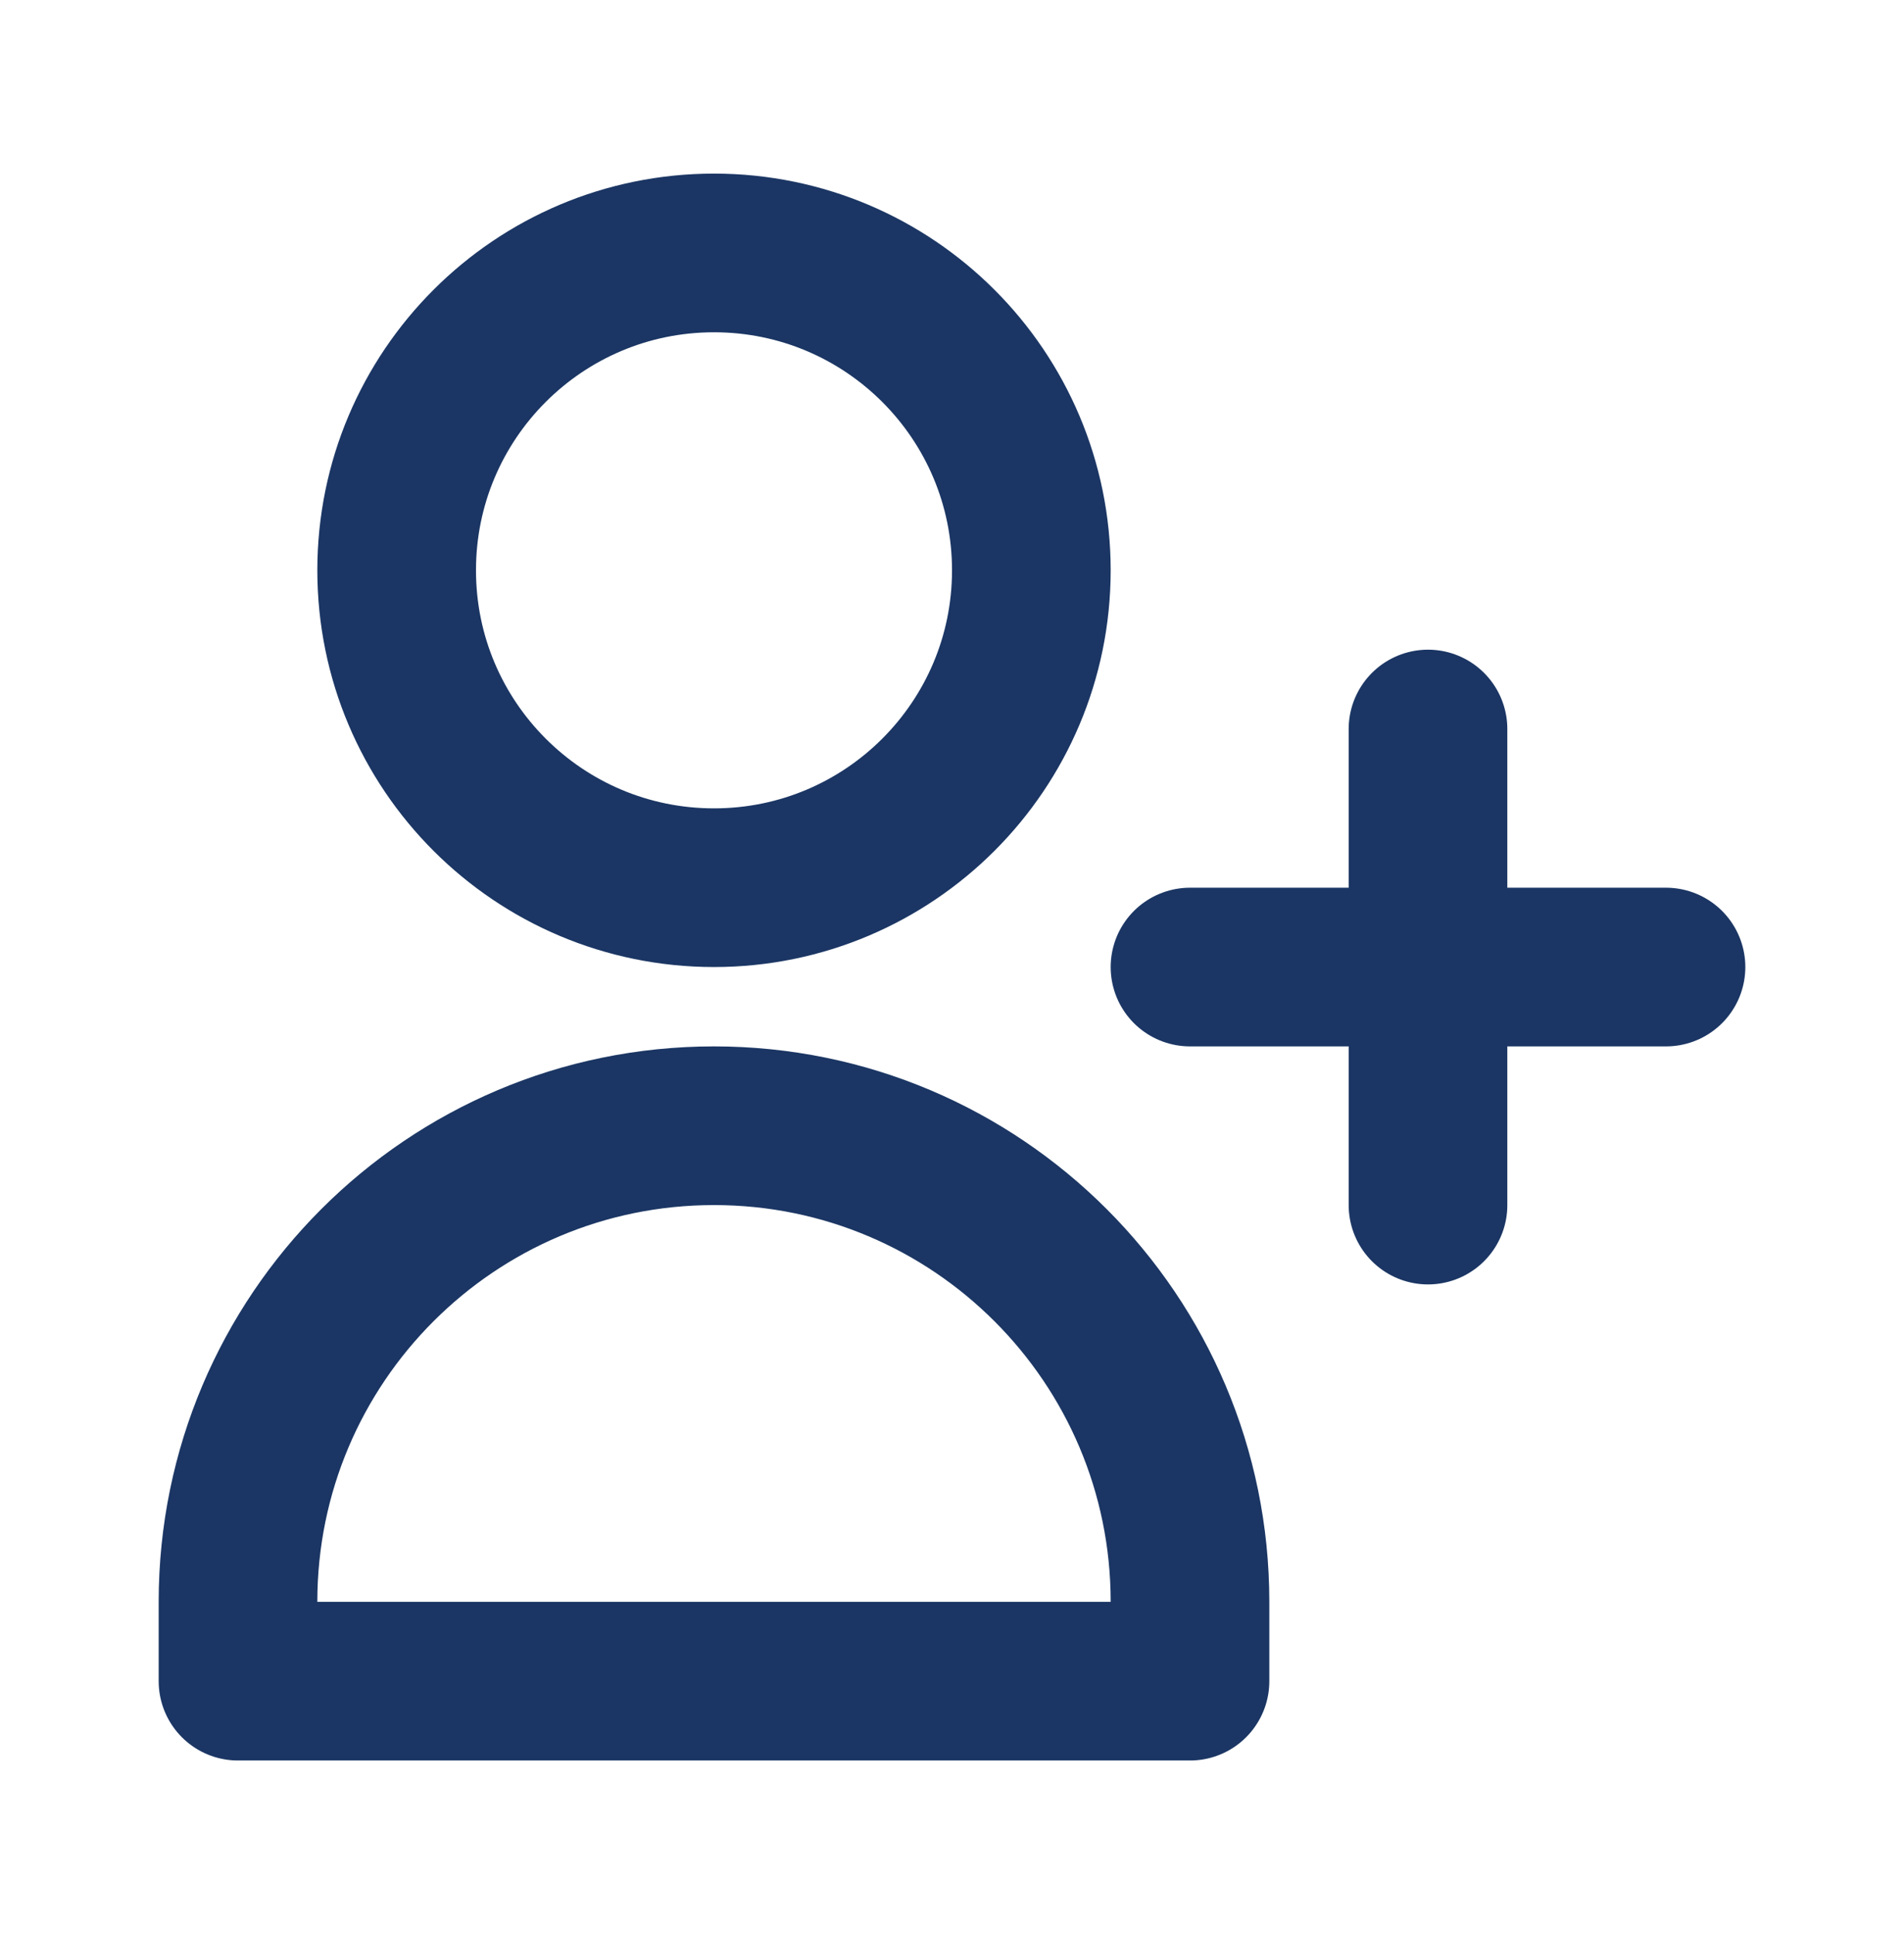 <svg width="64" height="65" viewBox="0 0 64 65" fill="none" xmlns="http://www.w3.org/2000/svg">
<g id="Icon/Outline/user-add">
<path id="Icon" d="M48 24.501V32.501M48 32.501V40.501M48 32.501H56M48 32.501H40M34.667 19.167C34.667 25.058 29.891 29.834 24 29.834C18.109 29.834 13.333 25.058 13.333 19.167C13.333 13.276 18.109 8.501 24 8.501C29.891 8.501 34.667 13.276 34.667 19.167ZM8 53.834C8 44.998 15.163 37.834 24 37.834C32.837 37.834 40 44.998 40 53.834V56.501H8V53.834Z" stroke="#1B3664" stroke-width="5.333" stroke-linecap="round" stroke-linejoin="round"/>
</g>
</svg>
